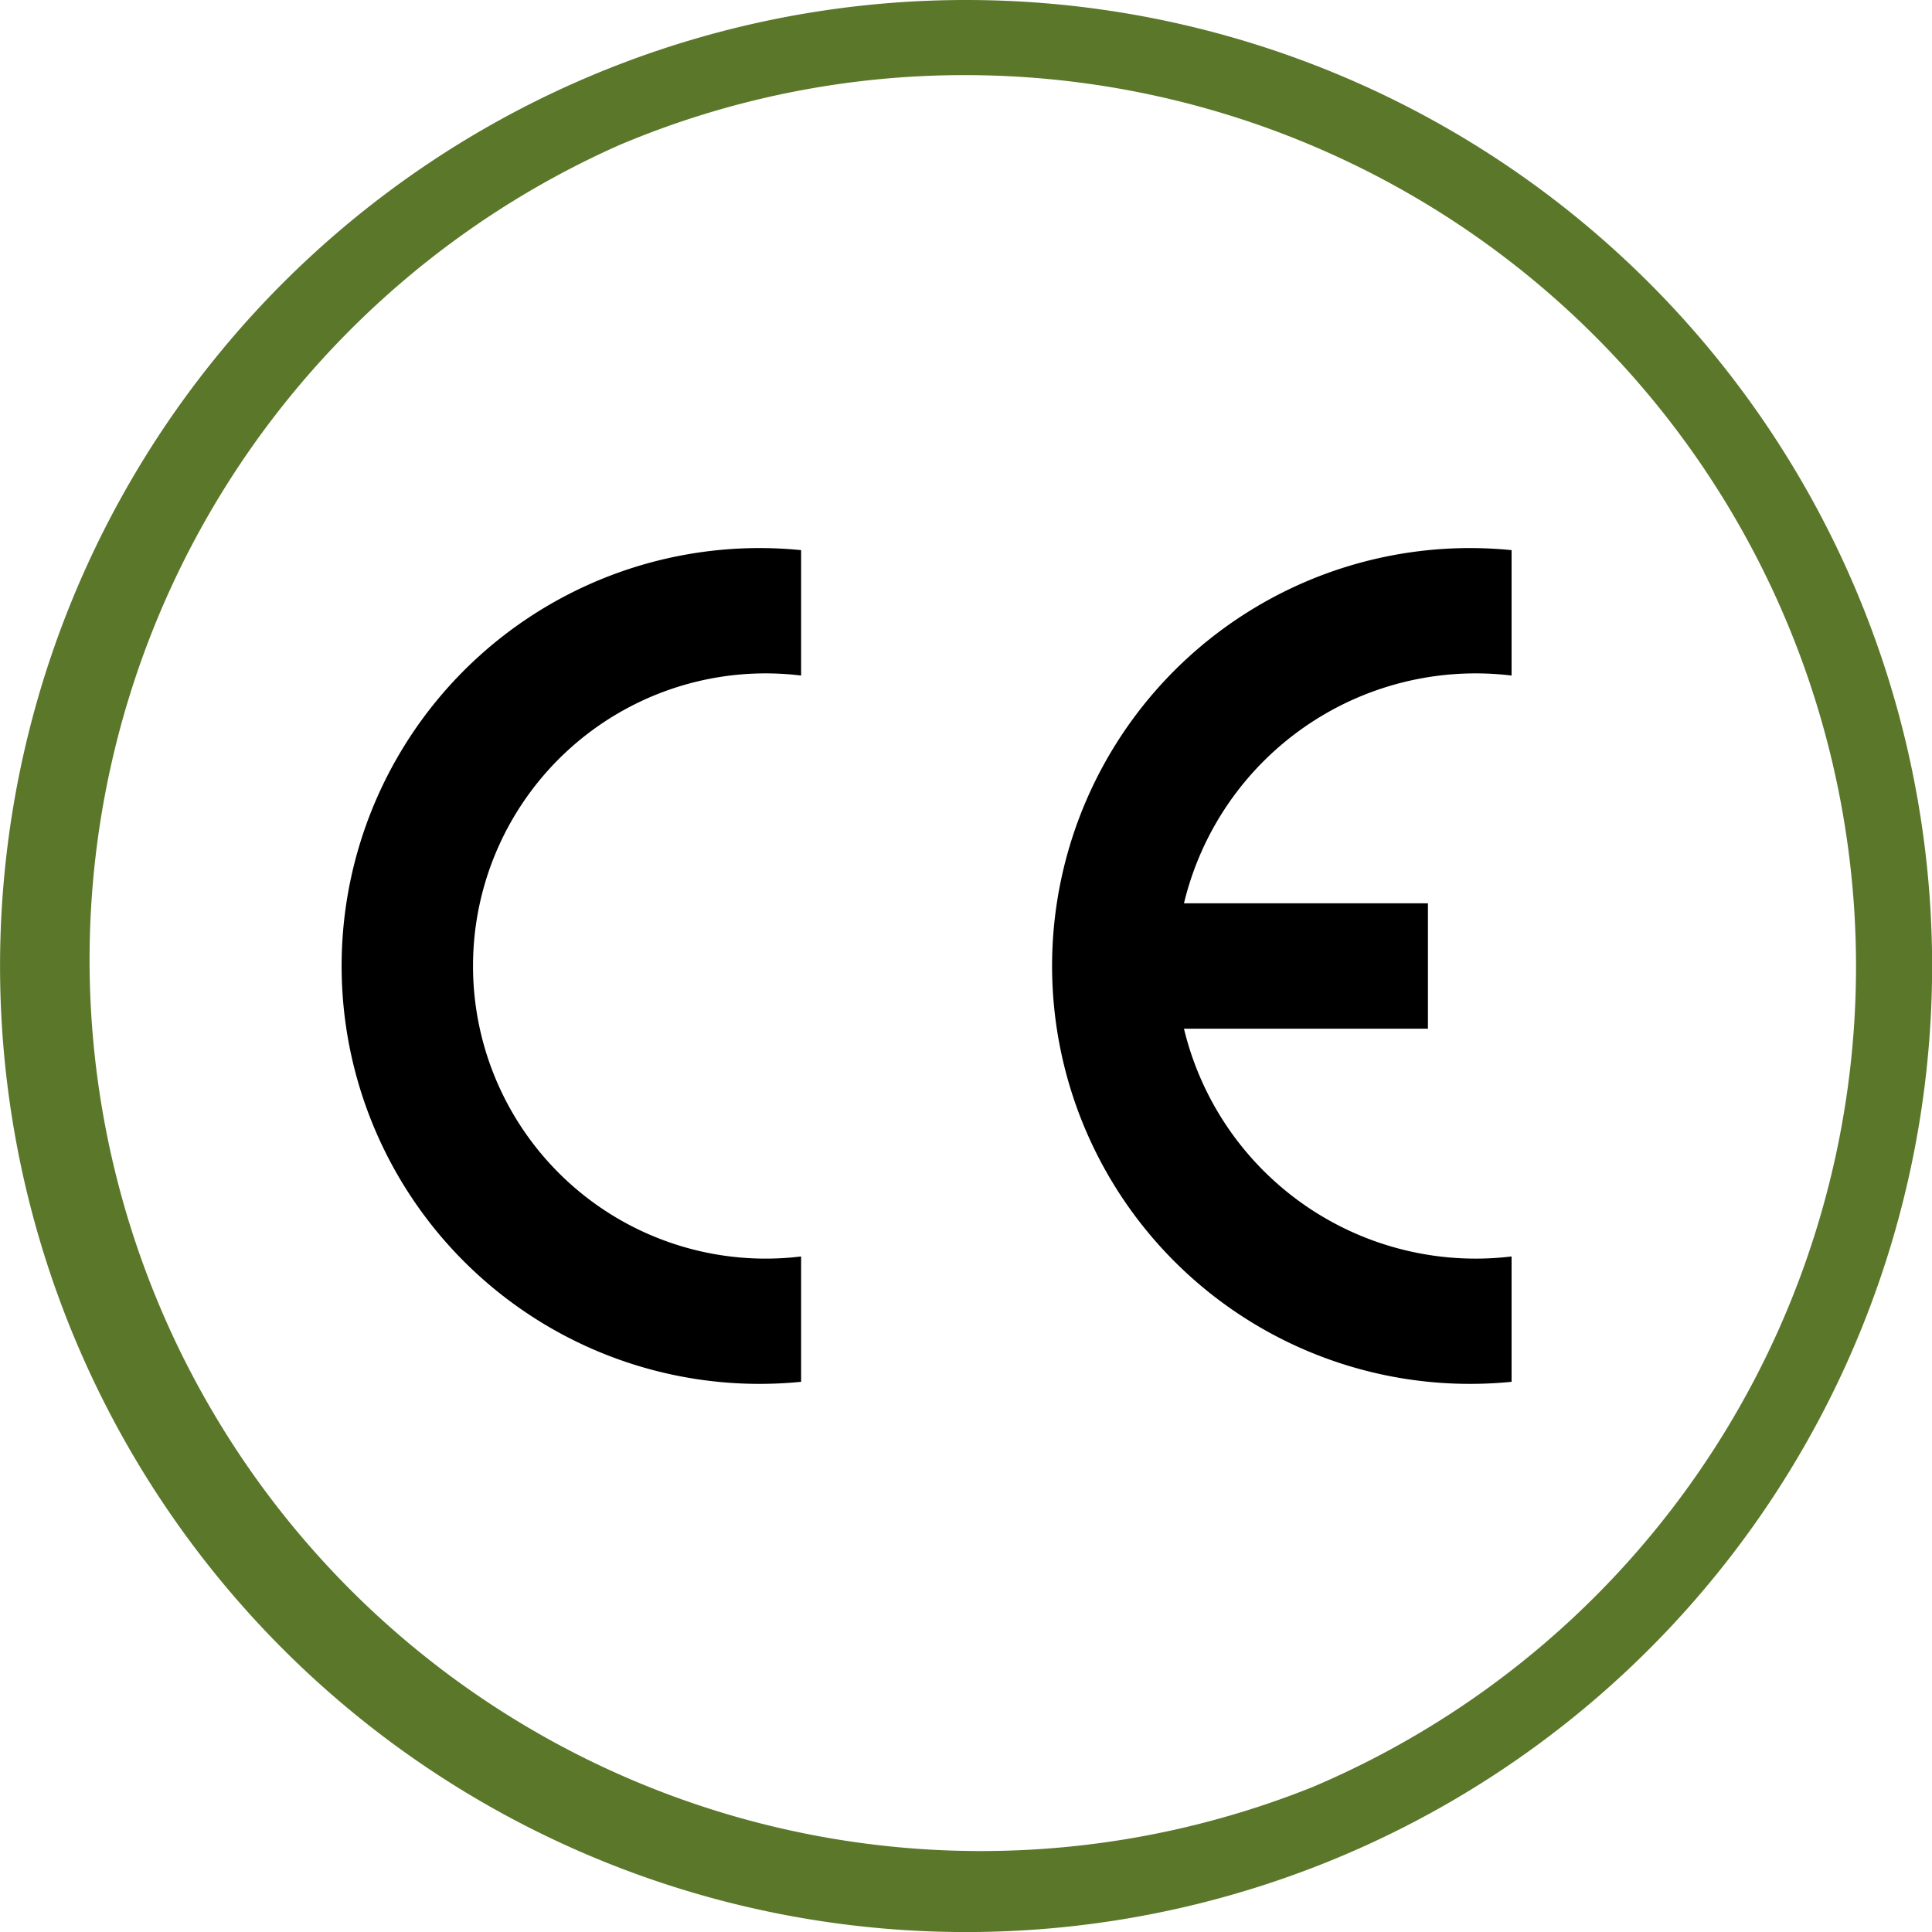 <svg id="Gruppe_1914" data-name="Gruppe 1914" xmlns="http://www.w3.org/2000/svg" width="34.465" height="34.465" viewBox="0 0 34.465 34.465">
  <path id="Pfad_1912" data-name="Pfad 1912" d="M1247.812,1.34A15.9,15.9,0,0,1,1254,31.877a15.9,15.9,0,0,1-12.372-29.289,15.791,15.791,0,0,1,6.186-1.248m0-1.34a17.233,17.233,0,1,0,17.233,17.233A17.233,17.233,0,0,0,1247.812,0" transform="translate(-1230.58)" fill="#5a772a"/>
  <path id="Pfad_1913" data-name="Pfad 1913" d="M1325.155,153.55a7.455,7.455,0,1,1,0-14.836v2.237a5.22,5.22,0,1,0,0,10.363Z" transform="translate(-1310.864 -128.9)" fill-rule="evenodd"/>
  <path id="Pfad_1914" data-name="Pfad 1914" d="M1504.917,153.55a7.455,7.455,0,1,1-.745-14.873q.373,0,.745.037v2.237a5.351,5.351,0,0,0-5.844,4.063h4.352v2.237h-4.352a5.351,5.351,0,0,0,5.844,4.063Z" transform="translate(-1477.952 -128.9)" fill-rule="evenodd"/>
</svg>
